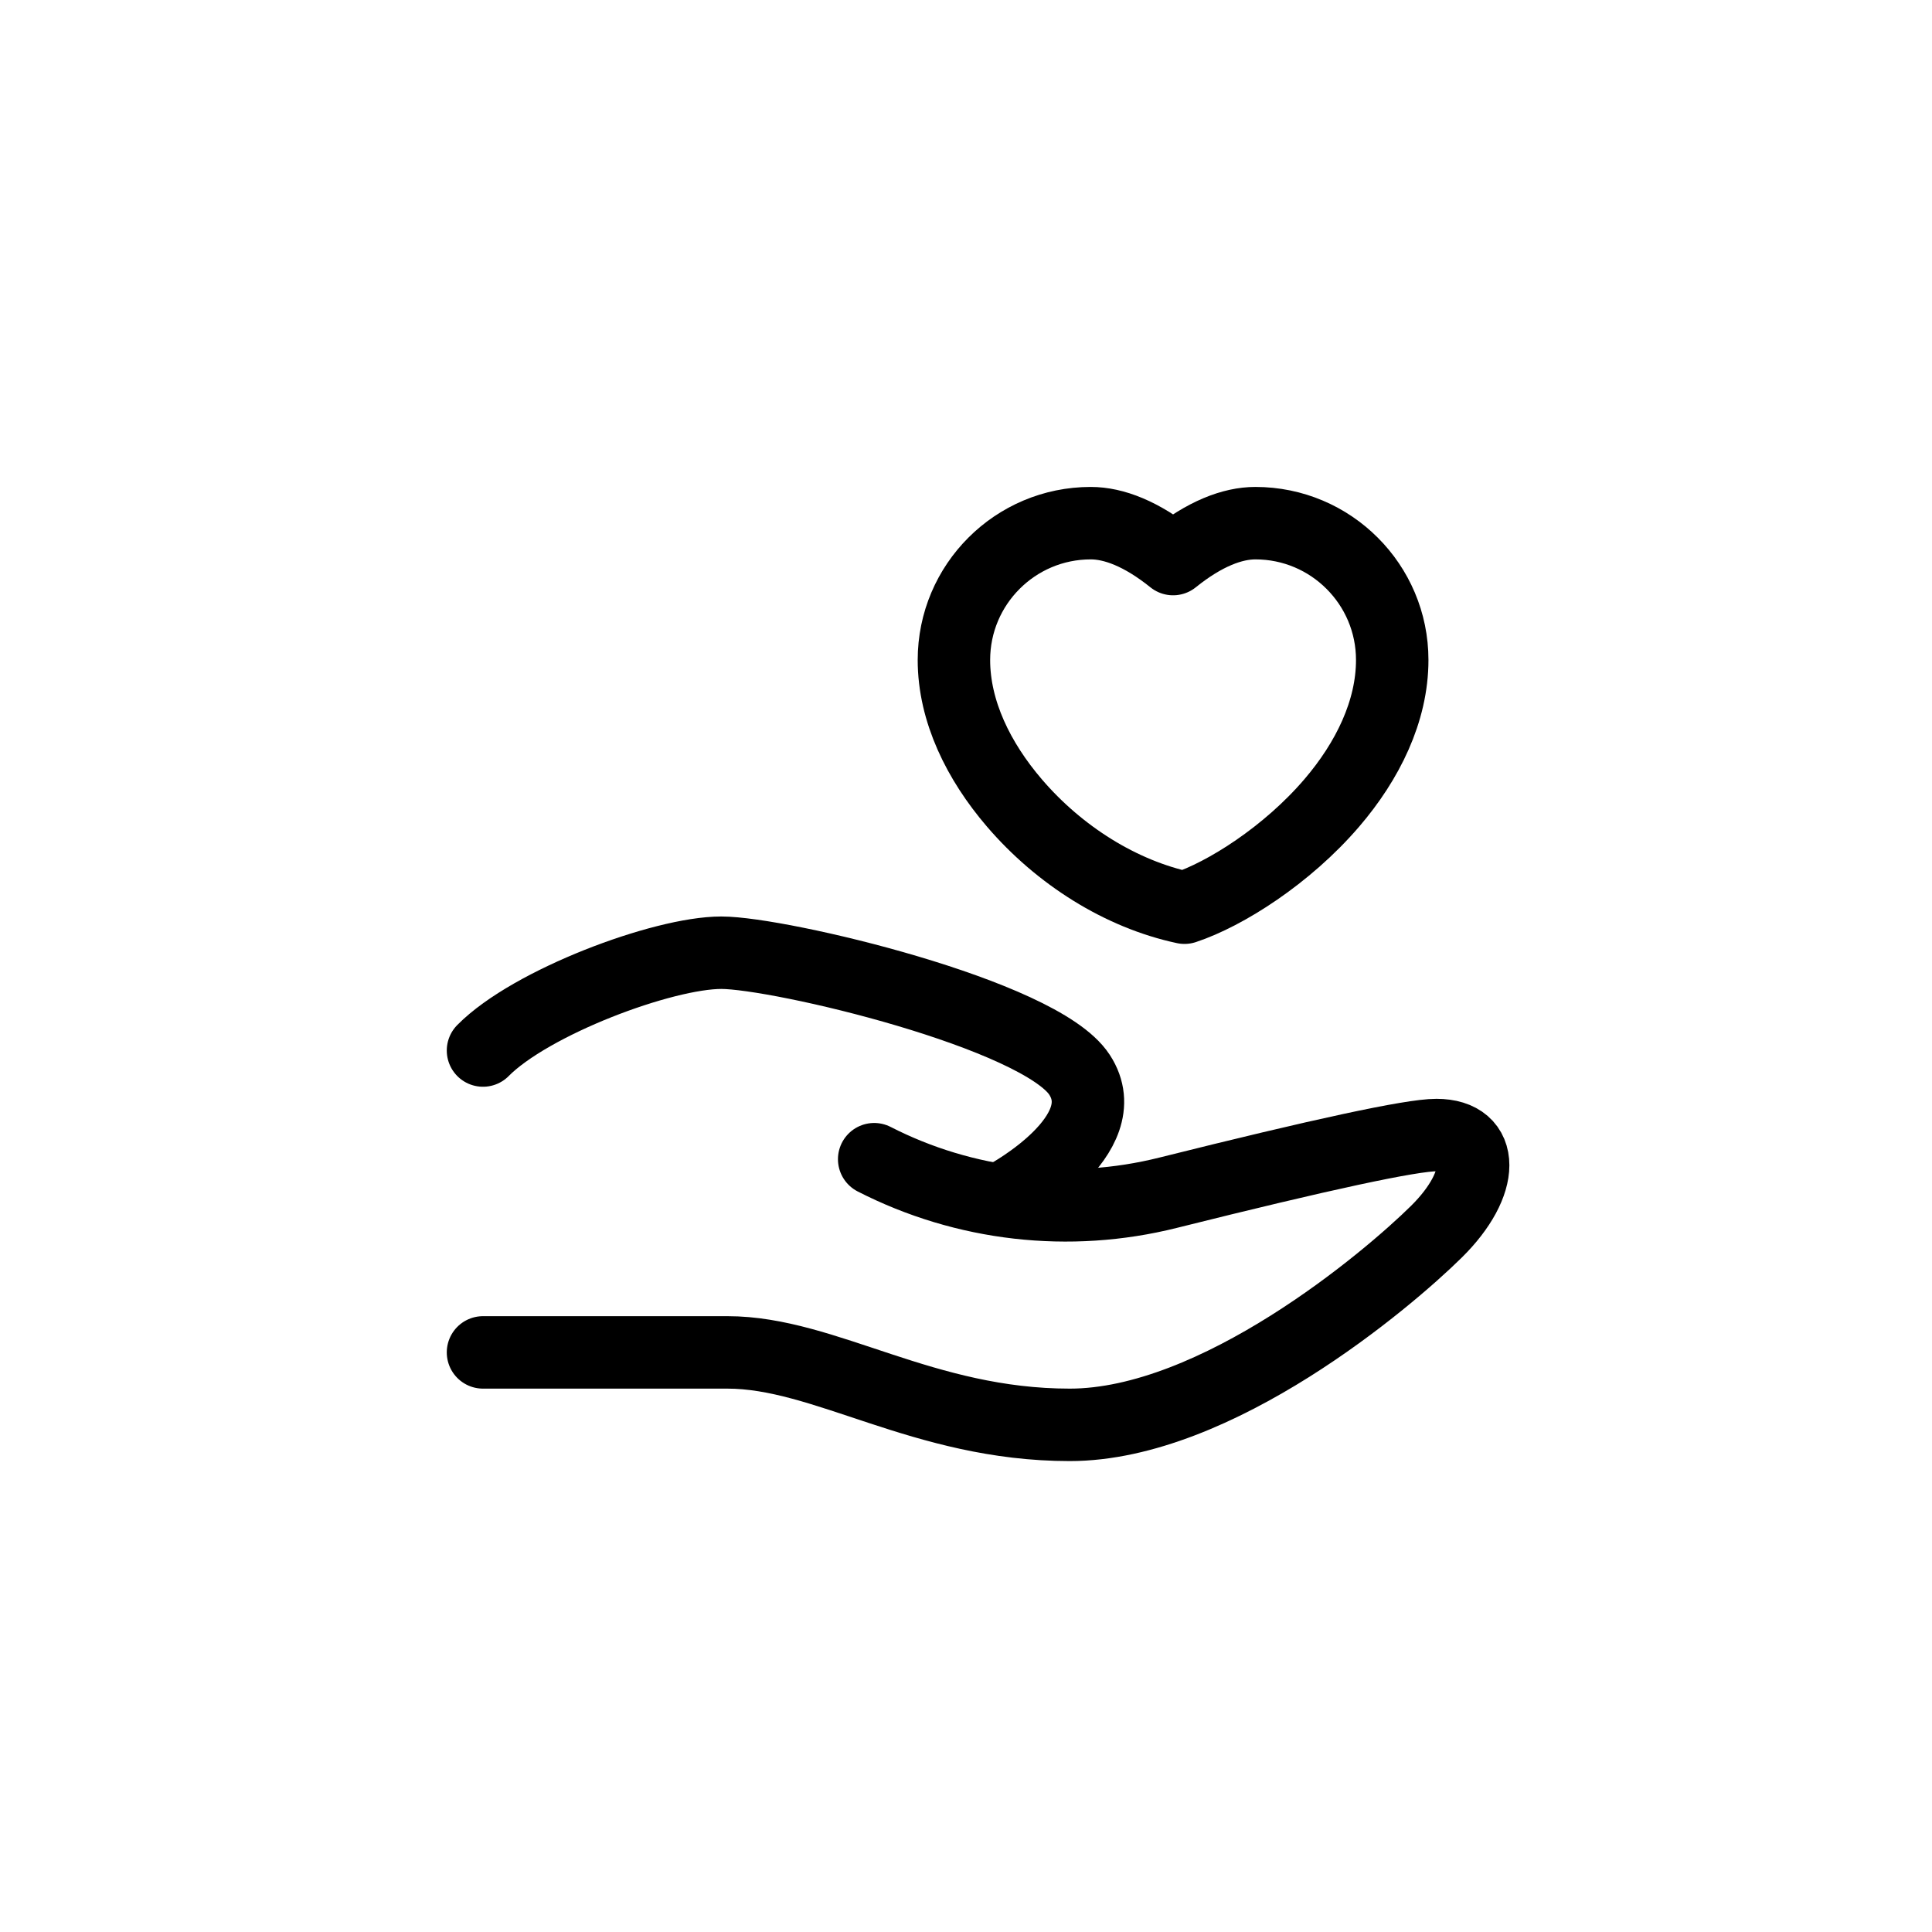 <?xml version="1.0" encoding="UTF-8"?>
<svg width="80px" height="80px" viewBox="0 0 80 80" version="1.1" xmlns="http://www.w3.org/2000/svg" xmlns:xlink="http://www.w3.org/1999/xlink">
    <title>基层icon</title>
    <g id="页面-1" stroke="none" stroke-width="1" fill="none" fill-rule="evenodd">
        <g id="提交团队资料-选择团队类型页" transform="translate(-1218, -580)">
            <g id="基层群众组织" transform="translate(1186, 548)">
                <g id="基层icon" transform="translate(32, 32)">
                    <rect id="矩形" x="0" y="0" width="80" height="80"></rect>
                    <g id="爱心_love-and-help" transform="translate(41, 23.163)" stroke="#000000" stroke-linecap="round" stroke-linejoin="round" stroke-width="3">
                        <path d="M10.983,-1.5 C12.547,-1.5 13.964,-0.866 14.989,0.16 C16.015,1.185 16.649,2.601 16.649,4.166 C16.649,6.288 15.63,8.354 14.145,10.086 C12.288,12.252 9.744,13.86 8.047,14.423 C5.405,13.86 2.861,12.252 1.004,10.086 C-0.481,8.354 -1.5,6.288 -1.5,4.166 C-1.5,2.601 -0.866,1.185 0.16,0.16 C1.185,-0.866 2.601,-1.5 4.166,-1.5 C5.116,-1.5 6.268,-1.065 7.575,-0.013 C8.881,-1.065 10.033,-1.5 10.983,-1.5 Z" id="路径"></path>
                    </g>
                    <path d="M36.198,48 C39.951,49.92 44.273,50.413 48.363,49.39 C54.732,47.797 58.438,47 59.481,47 C61.506,47 61.506,49 59.481,51 C57.457,53 50.37,59 44.296,59 C38.222,59 34.173,56 30.123,56 C26.074,56 20,56 20,56" id="路径" stroke="#000000" stroke-width="3" stroke-linecap="round" stroke-linejoin="round"></path>
                    <path d="M20,43.5 C21.976,41.5 27.444,39.45 29.868,39.45 C32.291,39.45 43.062,42 44.698,44.5 C46.333,47 41.734,49.5 41.734,49.5" id="路径" stroke="#000000" stroke-width="3" stroke-linecap="round" stroke-linejoin="round"></path>
                </g>
            </g>
        </g>
    </g>
</svg>